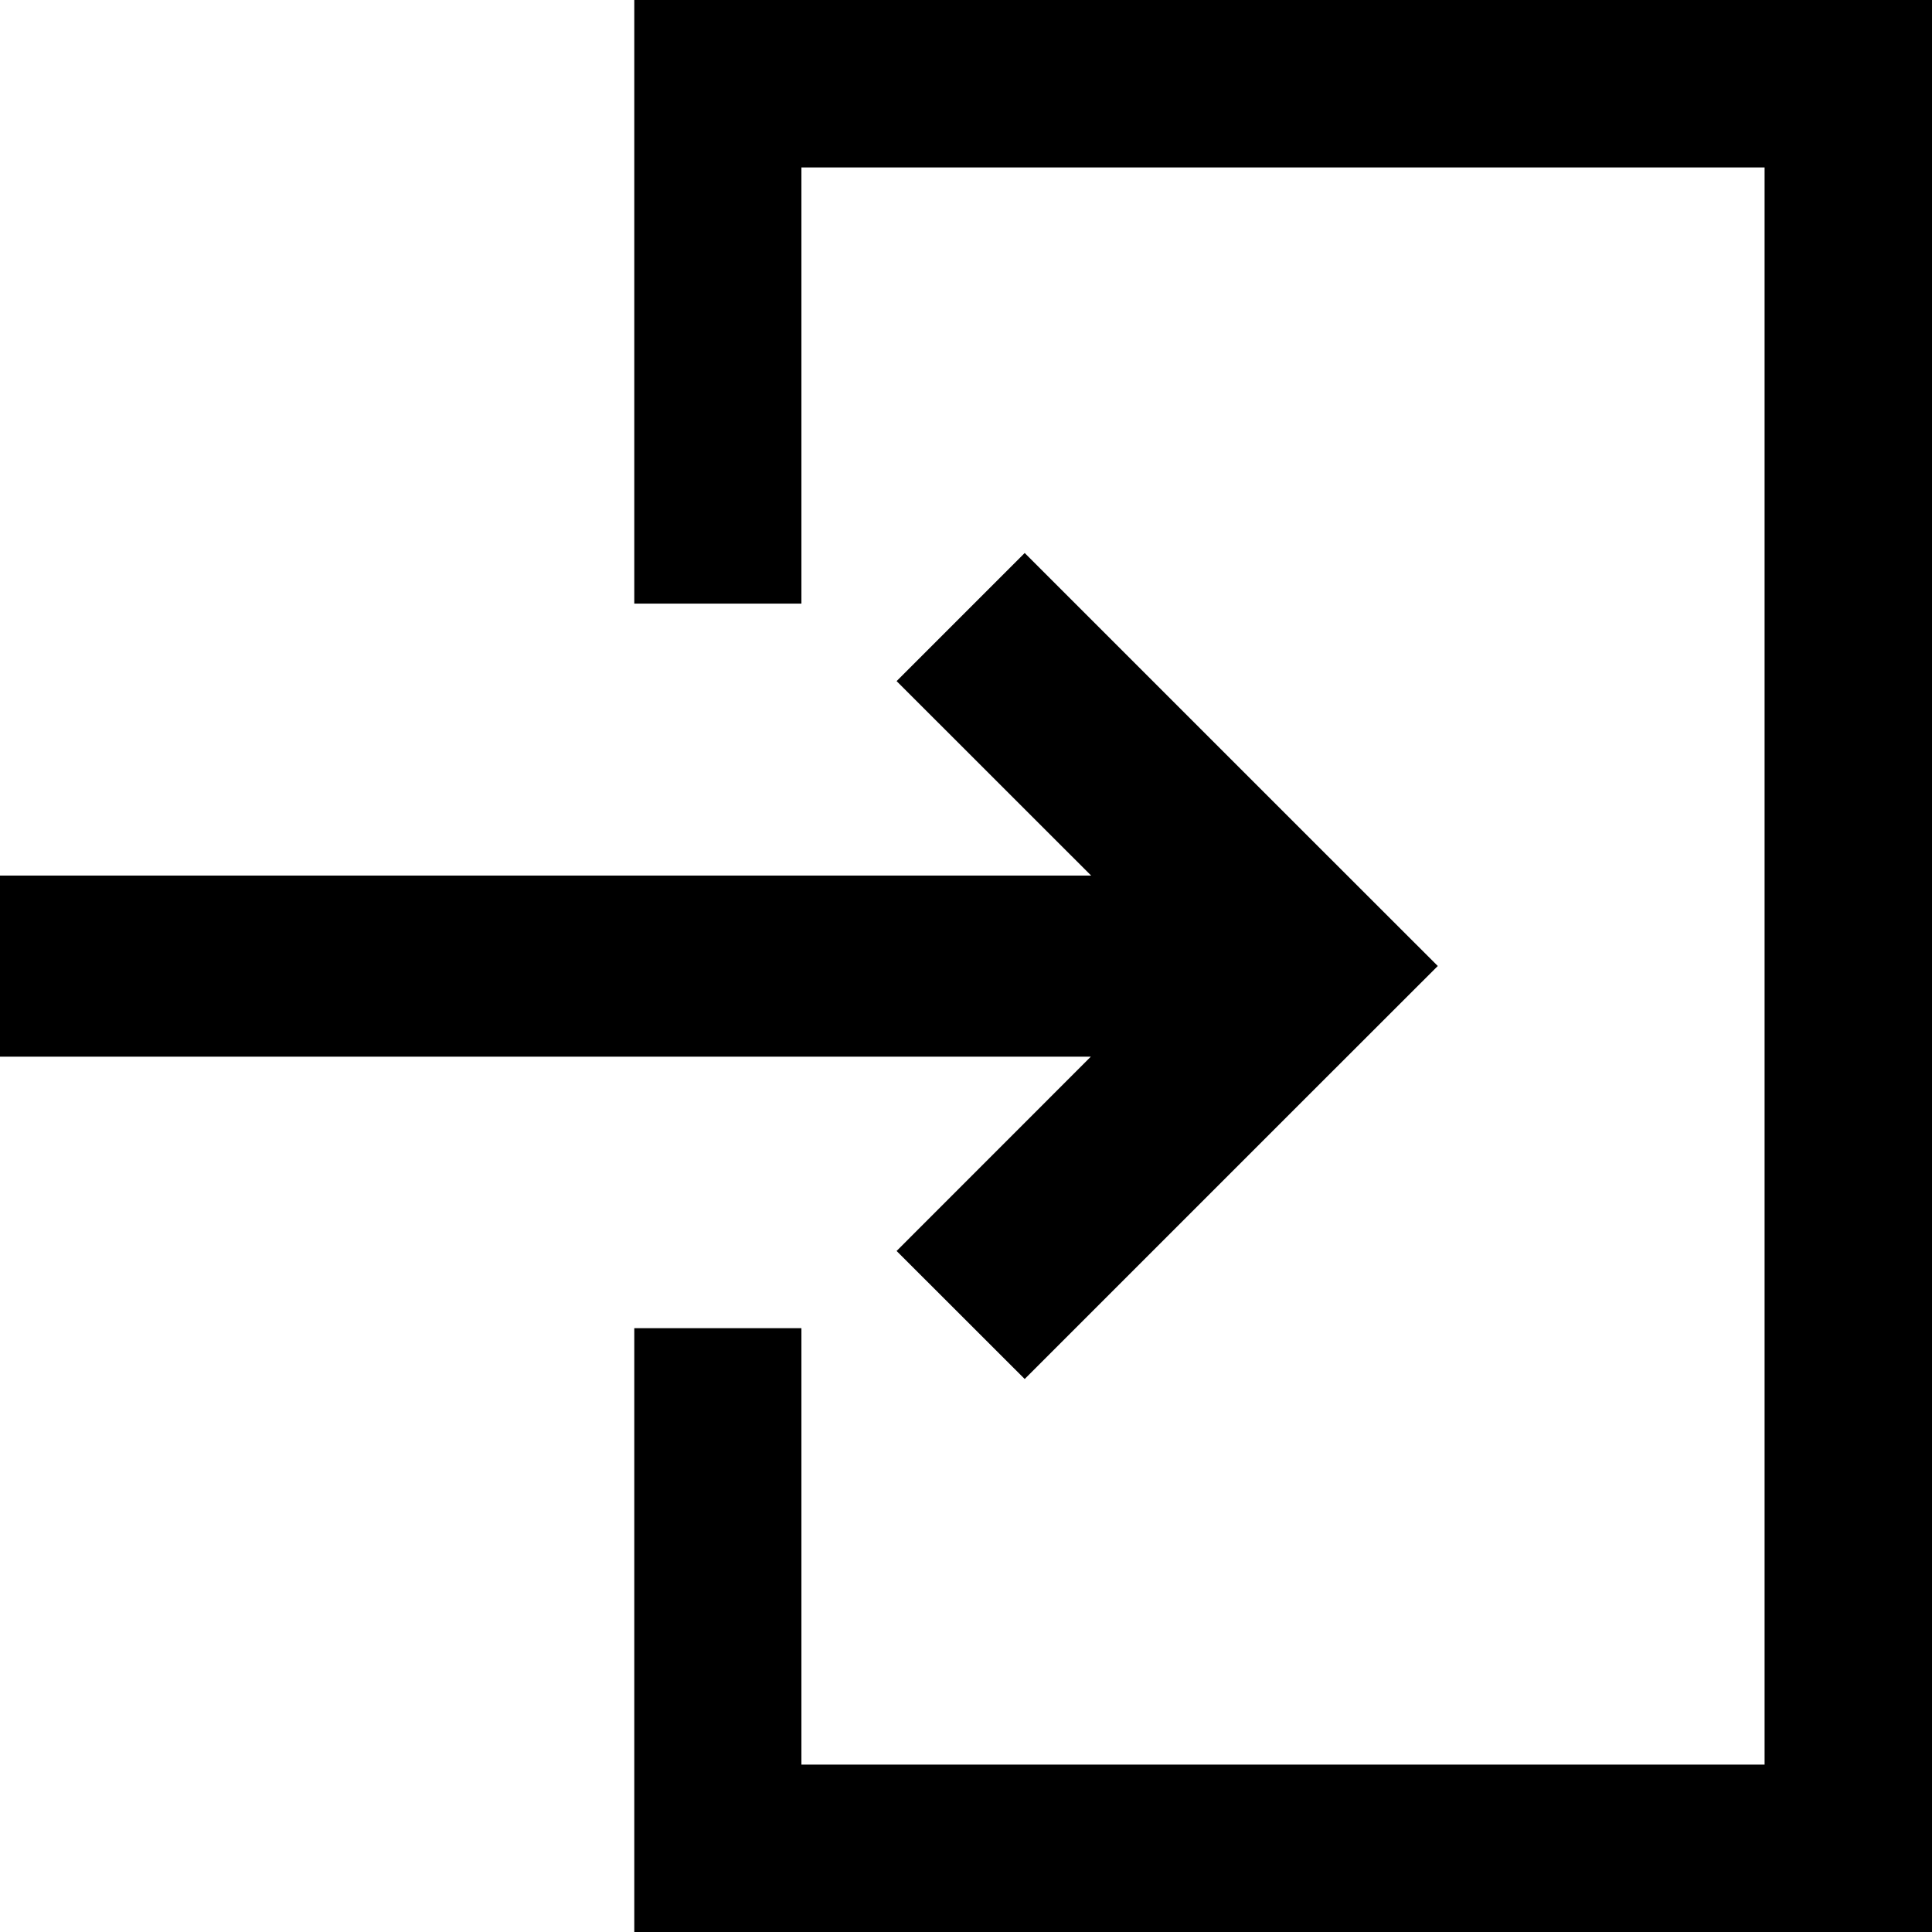 <svg xmlns="http://www.w3.org/2000/svg" width="26" height="26"><path data-name="シェイプ 7" d="M12.066 16.835l1.724 1.723 3.835-3.835L19.349 13l-1.724-1.723-3.835-3.835-1.724 1.724 2.618 2.617H0v2.437h14.68zM8.536 0v8.123h2.249v-5.87h12.962v21.494H10.785v-5.873H8.536V26H26V0H8.54z" fill-rule="evenodd"/></svg>